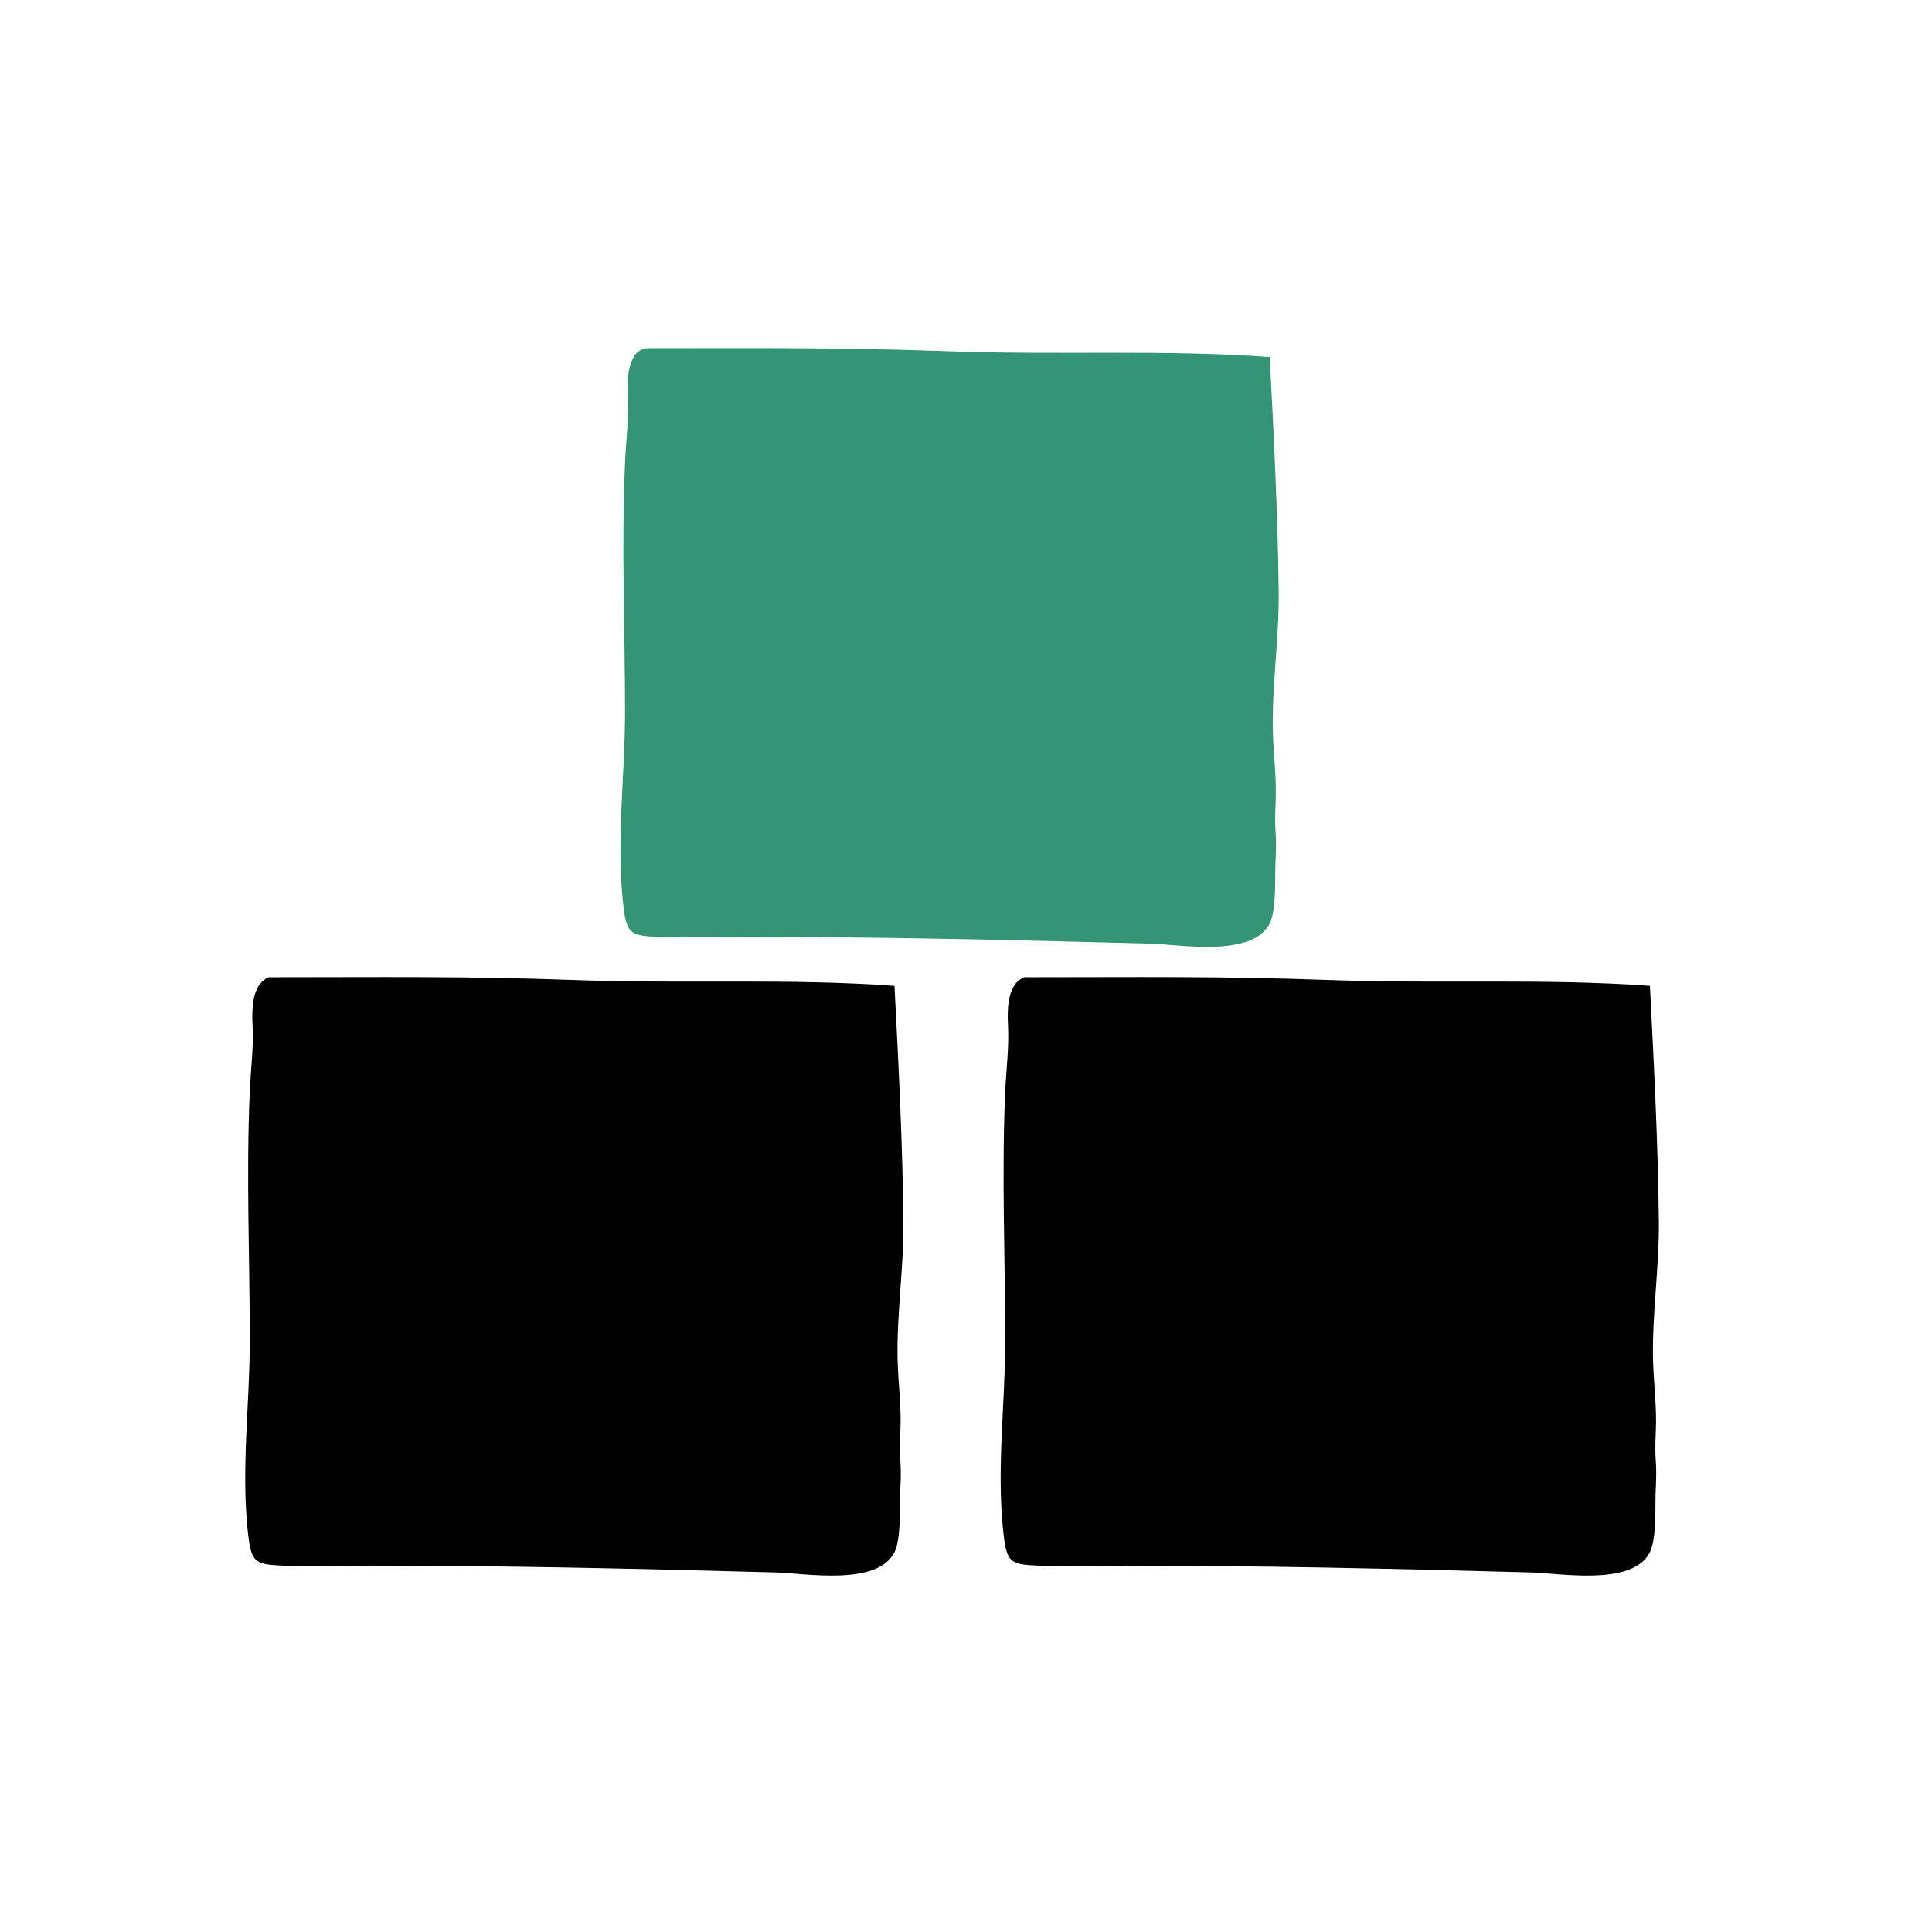<svg xmlns="http://www.w3.org/2000/svg" fill="none" viewBox="0 0 110 110" height="110" width="110">
<path fill="black" d="M15.359 55.639C21.699 55.639 26.392 55.569 32.68 55.797C38.967 56.025 44.974 55.692 50.928 56.13C51.156 60.525 51.384 65.026 51.436 69.422C51.471 72.084 51.051 74.764 51.103 77.373C51.139 78.792 51.331 80.088 51.261 81.541C51.173 83.293 51.349 83.047 51.261 84.764C51.209 85.622 51.331 87.636 50.911 88.406C49.895 90.333 45.762 89.562 44.116 89.527C35.797 89.299 28.669 89.142 21.121 89.142C19.457 89.142 17.776 89.212 16.112 89.142C14.448 89.072 14.291 88.949 14.098 87.093C13.73 83.555 14.221 79.895 14.221 76.34C14.221 71.629 14.011 66.865 14.221 62.154C14.273 60.893 14.448 59.65 14.378 58.354C14.256 56.182 14.939 55.797 15.342 55.622L15.359 55.639Z"></path>
<path fill="black" d="M58.371 55.639C64.711 55.639 69.404 55.569 75.691 55.797C81.979 56.025 87.986 55.692 93.94 56.13C94.168 60.525 94.395 65.026 94.448 69.422C94.483 72.084 94.063 74.764 94.115 77.373C94.15 78.792 94.343 80.088 94.273 81.541C94.185 83.293 94.36 83.047 94.273 84.764C94.22 85.622 94.343 87.636 93.922 88.406C92.907 90.333 88.774 89.562 87.127 89.527C78.809 89.299 71.681 89.142 64.133 89.142C62.469 89.142 60.788 89.212 59.124 89.142C57.46 89.072 57.303 88.949 57.11 87.093C56.742 83.555 57.233 79.895 57.233 76.34C57.233 71.629 57.022 66.865 57.233 62.154C57.285 60.893 57.46 59.65 57.39 58.354C57.267 56.182 57.95 55.797 58.353 55.622L58.371 55.639Z"></path>
<path fill="#349476" d="M36.938 19.825C43.277 19.825 47.758 19.772 54.045 20C60.333 20.228 66.34 19.895 72.294 20.333C72.522 24.729 72.749 29.229 72.802 33.625C72.837 36.287 72.417 38.967 72.469 41.576C72.504 42.995 72.697 44.291 72.627 45.744C72.539 47.496 72.714 47.251 72.627 48.967C72.574 49.825 72.697 51.839 72.276 52.609C71.261 54.536 67.128 53.765 65.481 53.73C57.163 53.503 50.035 53.345 42.487 53.345C40.823 53.345 39.142 53.415 37.478 53.345C35.814 53.275 35.657 53.152 35.464 51.296C35.096 47.758 35.587 44.098 35.587 40.543C35.587 35.832 35.376 31.068 35.587 26.357C35.639 25.096 35.814 23.853 35.744 22.557C35.697 21.724 35.703 19.825 36.938 19.825Z"></path>
</svg>
